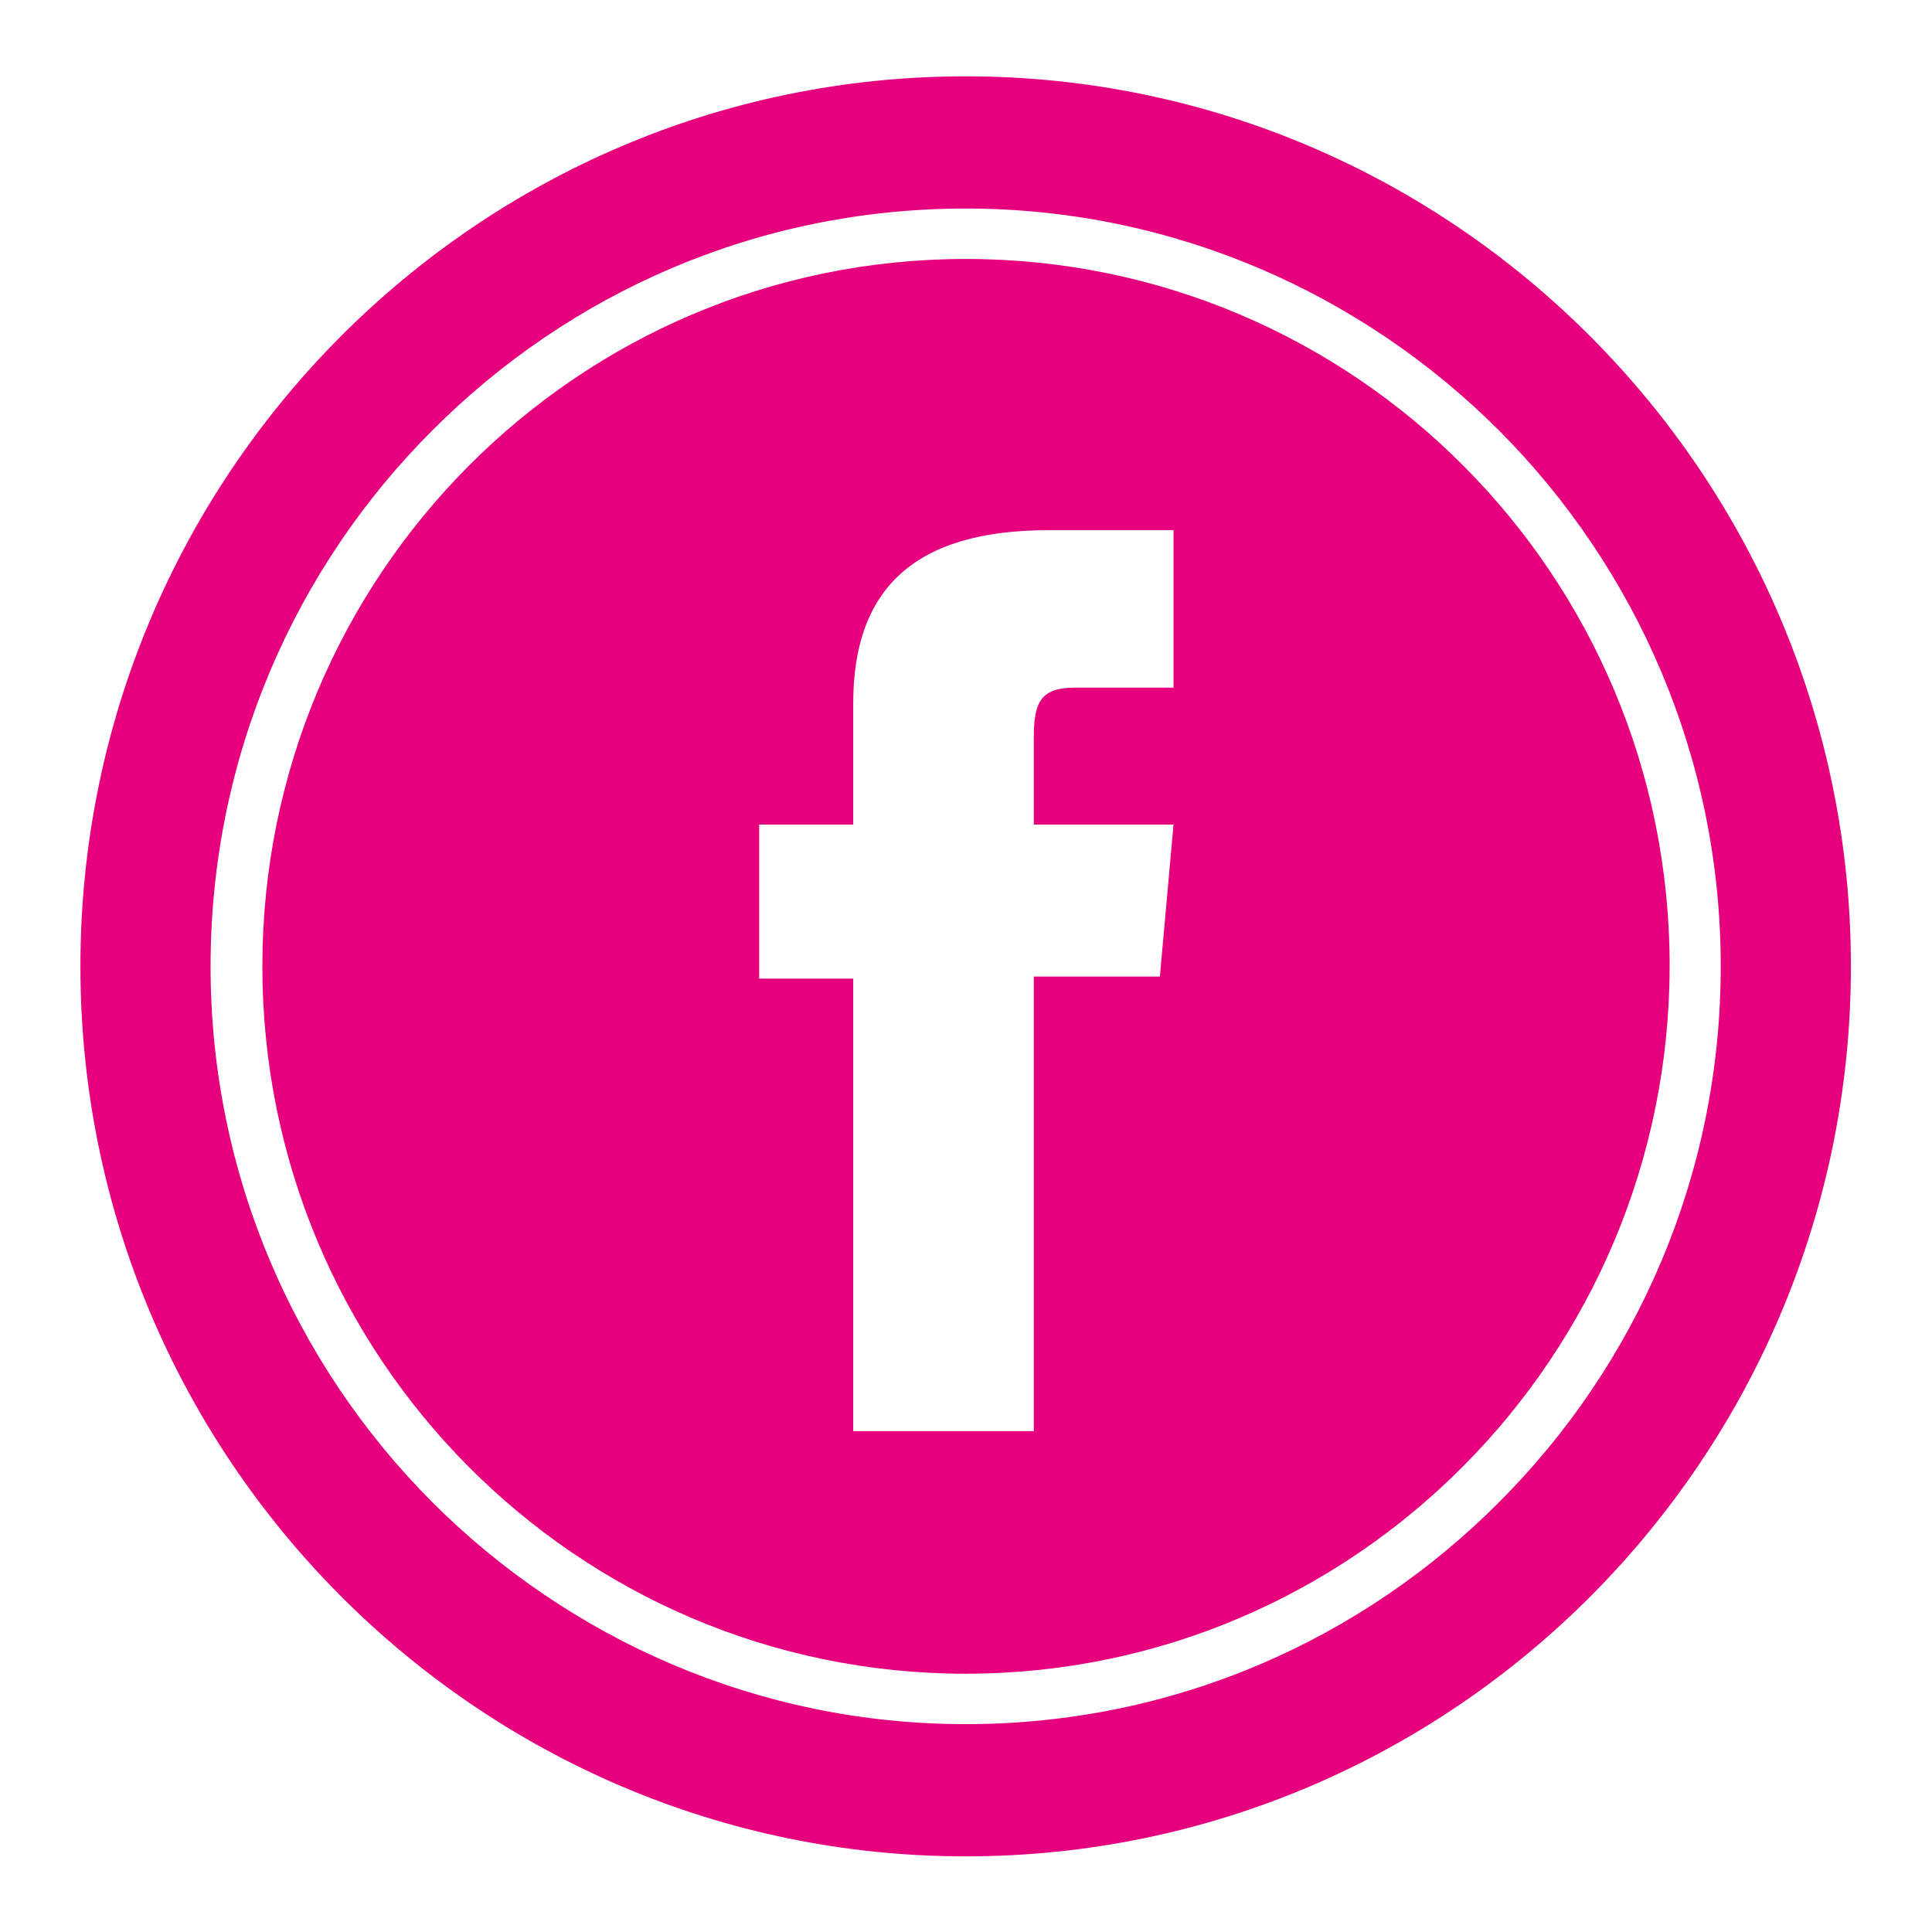 <?xml version="1.0" encoding="utf-8"?>
<!-- Generator: Adobe Illustrator 25.0.0, SVG Export Plug-In . SVG Version: 6.00 Build 0)  -->
<svg version="1.1" id="Vrstva_1" xmlns="http://www.w3.org/2000/svg" xmlns:xlink="http://www.w3.org/1999/xlink" x="0px" y="0px"
	 viewBox="0 0 283.5 283.5" style="enable-background:new 0 0 283.5 283.5;" xml:space="preserve">
<style type="text/css">
	.st0{fill:#E6007E;}
</style>
<g>
	<path class="st0" d="M141.7,262.7V253c-30.5,0-58.2-12.5-78.3-32.6c-20.1-20.2-32.5-48-32.5-78.6c0-30.7,12.4-58.5,32.5-78.6
		c20.1-20.2,47.7-32.6,78.3-32.6c30.5,0,58.2,12.5,78.3,32.6c20.1,20.2,32.5,48,32.5,78.6c0,30.7-12.4,58.5-32.5,78.6
		c-20.1,20.2-47.7,32.6-78.3,32.6V262.7v9.7c71.7,0,129.9-58.6,129.9-130.6c0-72-58.3-130.6-129.9-130.6
		c-71.7,0-129.9,58.6-129.9,130.6c0,72,58.3,130.6,129.9,130.6V262.7z"/>
	<path class="st0" d="M141.7,38c-57,0-103.2,46.5-103.2,103.8s46.2,103.8,103.2,103.8S245,199,245,141.7S198.8,38,141.7,38z
		 M172.1,100.9h-14.3c-5.1,0-6.1,2.1-6.1,7.4V121h20.5l-2,22.3h-18.5V210h-26.5v-66.4h-13.8V121h13.8v-17.8
		c0-16.7,8.9-25.4,28.6-25.4h18.4V100.9z"/>
</g>
</svg>
